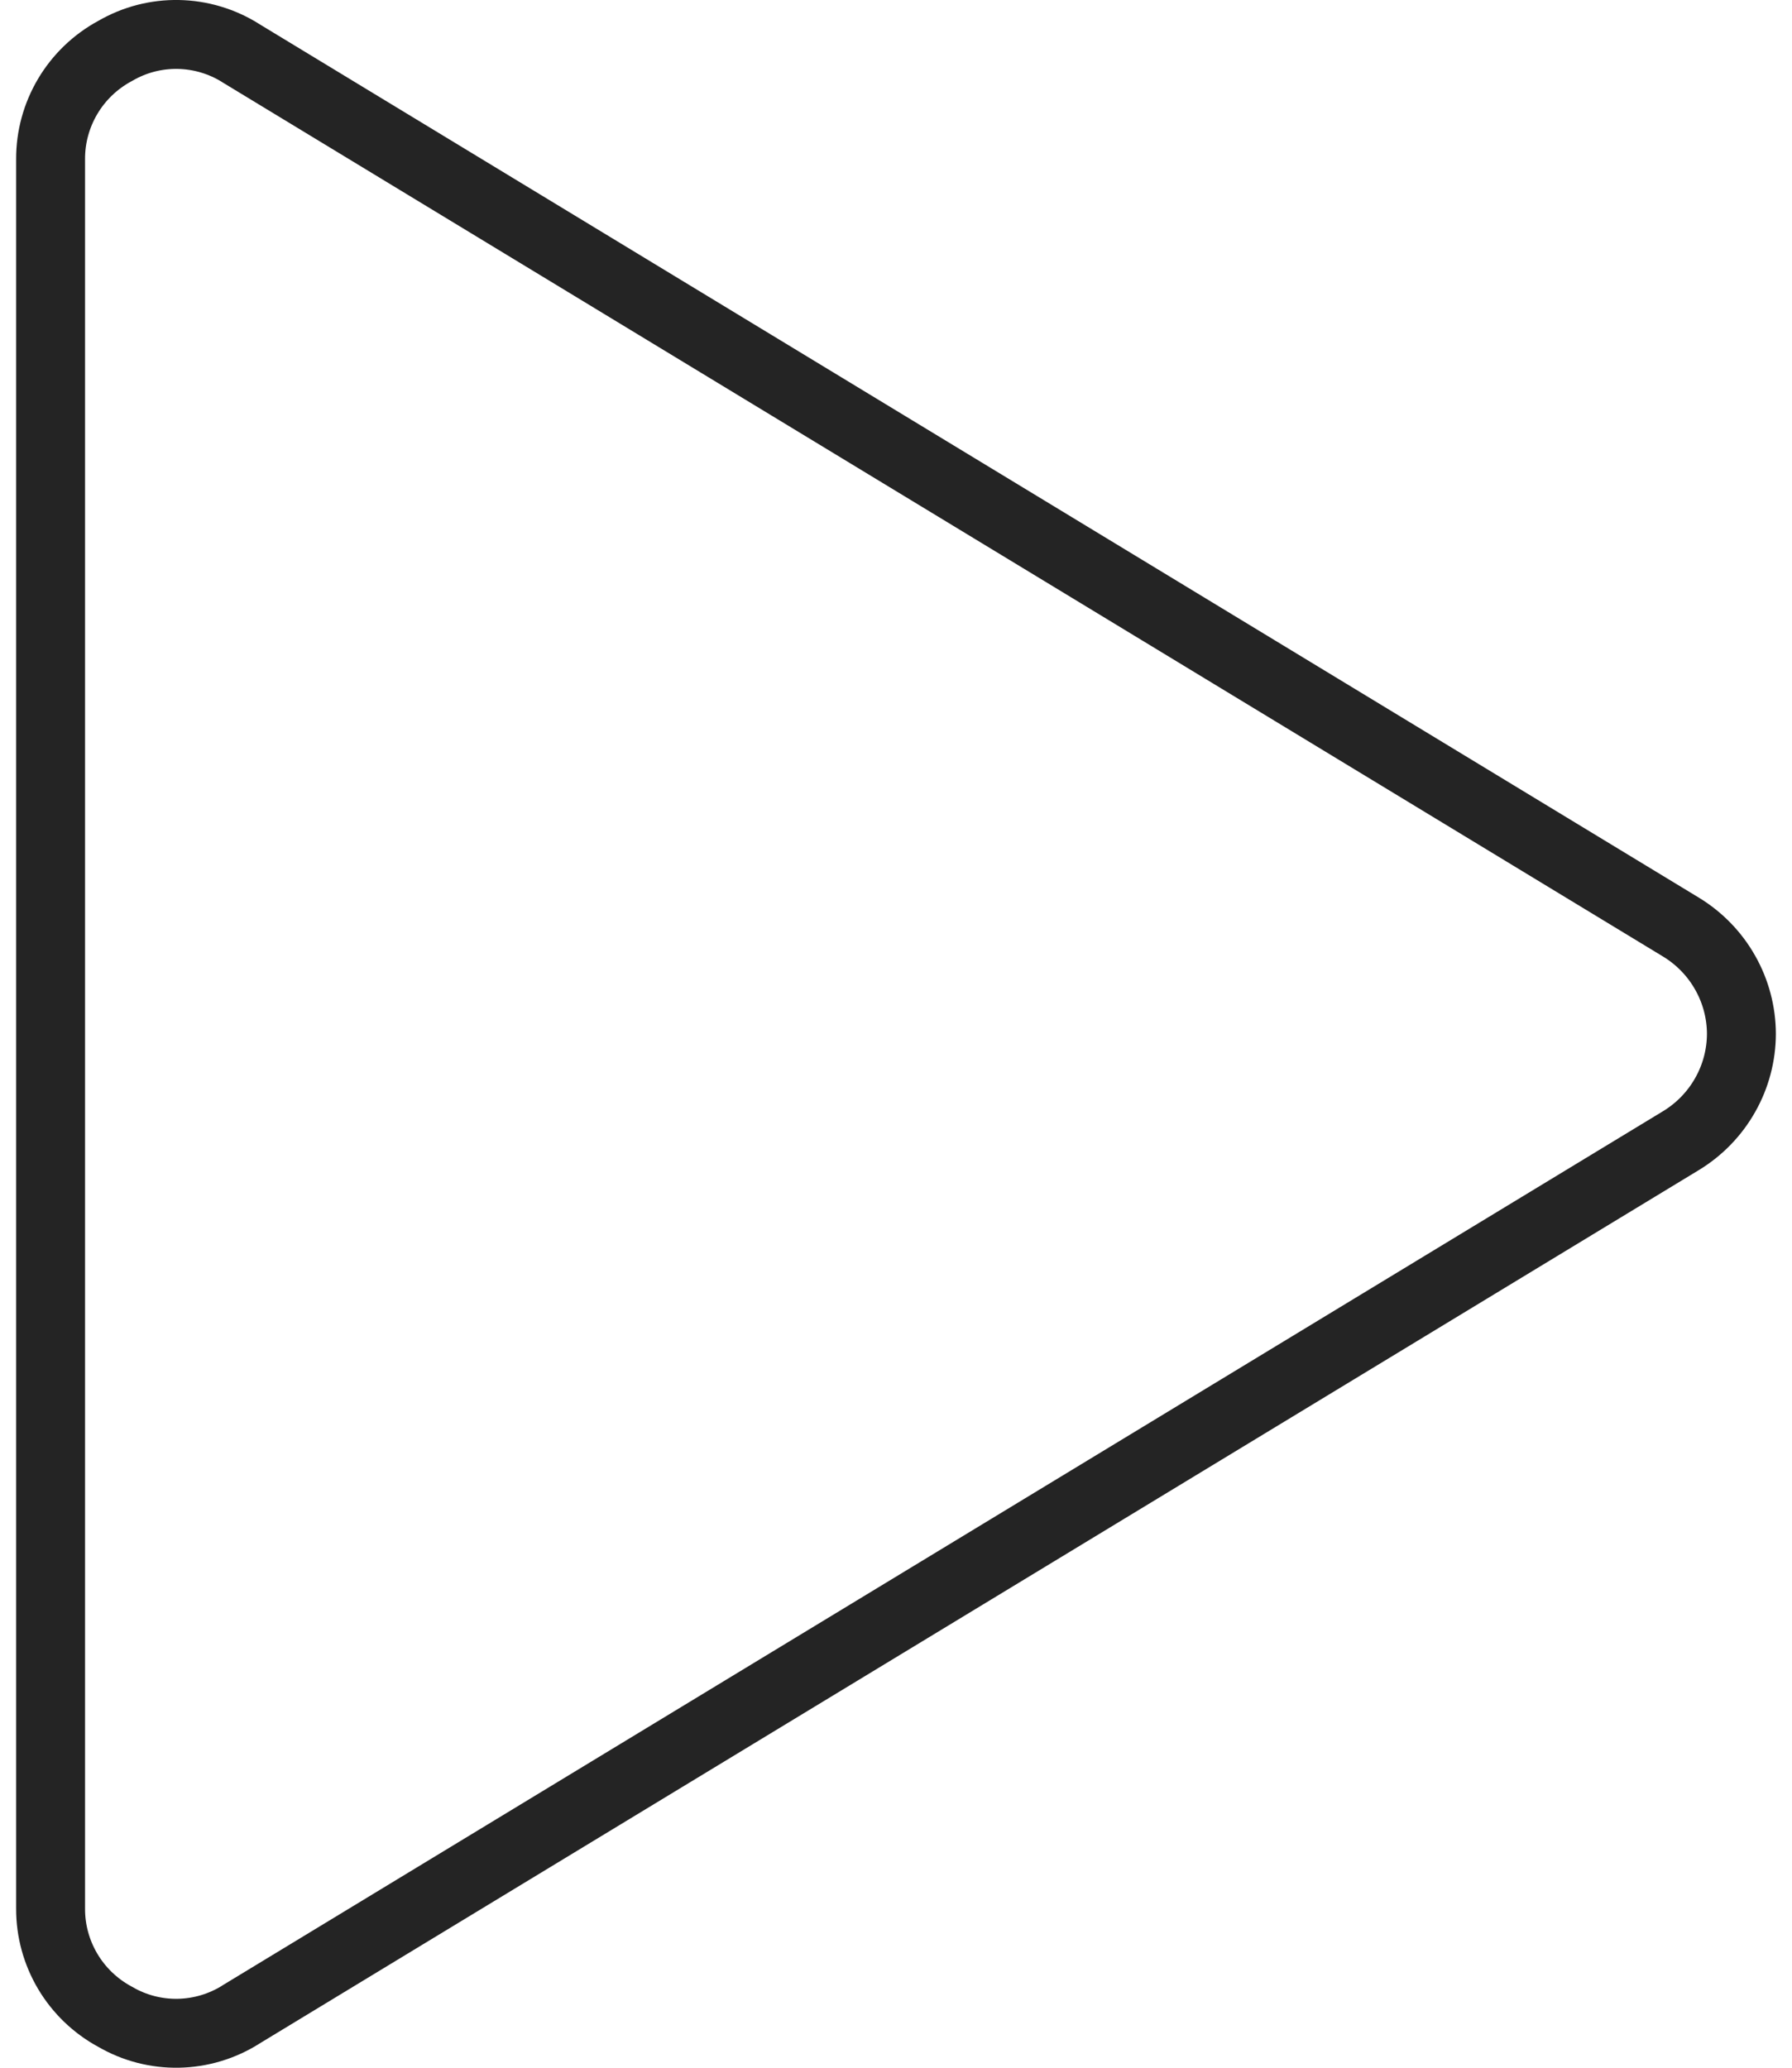 <svg width="26" height="30" viewBox="0 0 26 30" fill="none" xmlns="http://www.w3.org/2000/svg">
<g clip-path="url(#clip0_11_1587)">
<path d="M3.5 29.225L3.5 29.225L3.493 29.23C3.222 29.4 2.909 29.494 2.588 29.5C2.267 29.506 1.951 29.424 1.674 29.263L1.674 29.263L1.663 29.257C1.38 29.103 1.145 28.876 0.982 28.601C0.819 28.326 0.733 28.012 0.734 27.693V27.691L0.734 2.309L0.734 2.307C0.733 1.988 0.819 1.674 0.982 1.399C1.145 1.124 1.38 0.897 1.663 0.743L1.663 0.743L1.674 0.737C1.951 0.576 2.267 0.494 2.588 0.5C2.909 0.506 3.222 0.6 3.493 0.77L3.493 0.77L3.5 0.775L24.389 13.451C24.657 13.614 24.878 13.842 25.031 14.114C25.184 14.384 25.265 14.69 25.266 15C25.265 15.31 25.184 15.616 25.031 15.886C24.878 16.158 24.657 16.386 24.389 16.549L3.5 29.225Z" stroke="#242424"/>
</g>
<defs>
<clipPath id="clip0_11_1587">
<rect width="25.532" height="30" fill="white" transform="translate(0.234)"/>
</clipPath>
</defs>
</svg>
